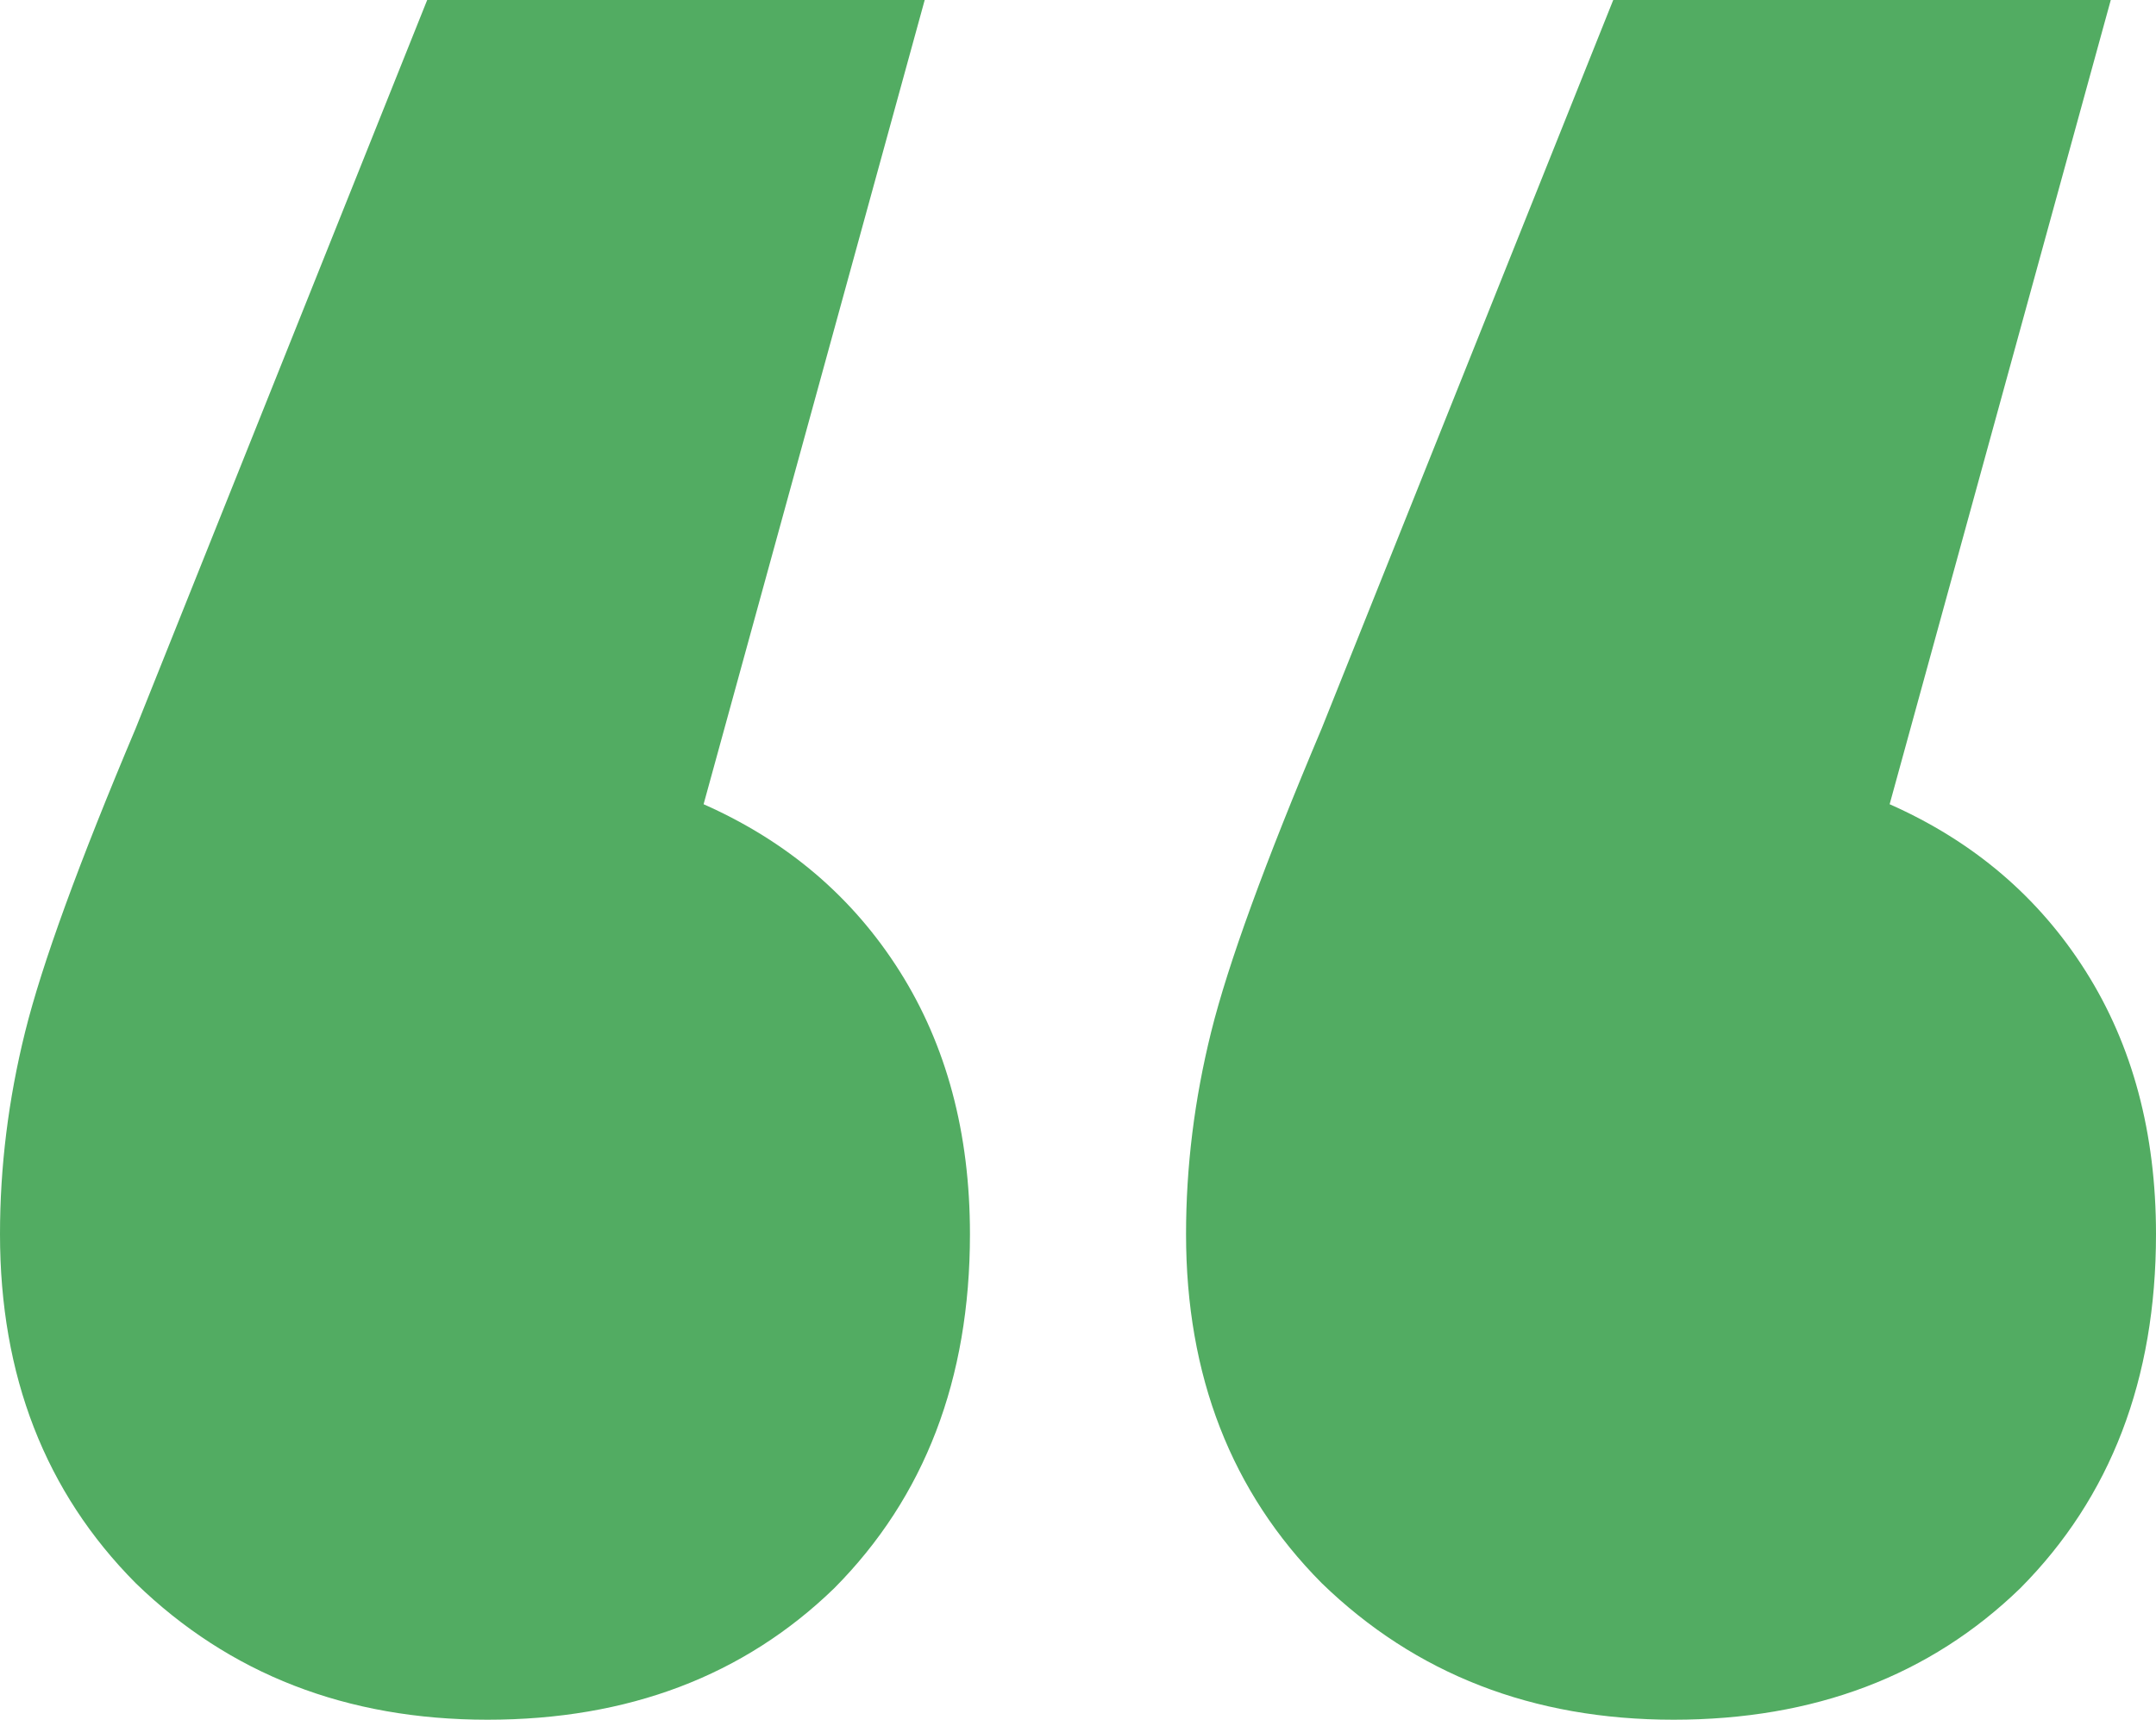 <?xml version="1.0" encoding="UTF-8"?> <svg xmlns="http://www.w3.org/2000/svg" width="79" height="63" viewBox="0 0 79 63" fill="none"> <path d="M25.781 29.462C28.85 30.821 31.244 32.859 32.963 35.577C34.681 38.294 35.541 41.506 35.541 45.212C35.541 50.523 33.883 54.847 30.569 58.182C27.254 61.394 23.019 63 17.863 63C12.706 63 8.409 61.332 4.972 57.997C1.657 54.662 0 50.4 0 45.212C0 42.741 0.307 40.271 0.921 37.8C1.535 35.329 2.885 31.623 4.972 26.682L15.653 0H33.883L25.781 29.462ZM69.24 29.462C72.309 30.821 74.703 32.859 76.422 35.577C78.141 38.294 79 41.506 79 45.212C79 50.523 77.343 54.847 74.028 58.182C70.713 61.394 66.478 63 61.322 63C56.166 63 51.869 61.332 48.431 57.997C45.117 54.662 43.459 50.4 43.459 45.212C43.459 42.741 43.766 40.271 44.38 37.8C44.994 35.329 46.344 31.623 48.431 26.682L59.112 0H77.343L69.24 29.462Z" fill="#52AC62"></path> </svg> 